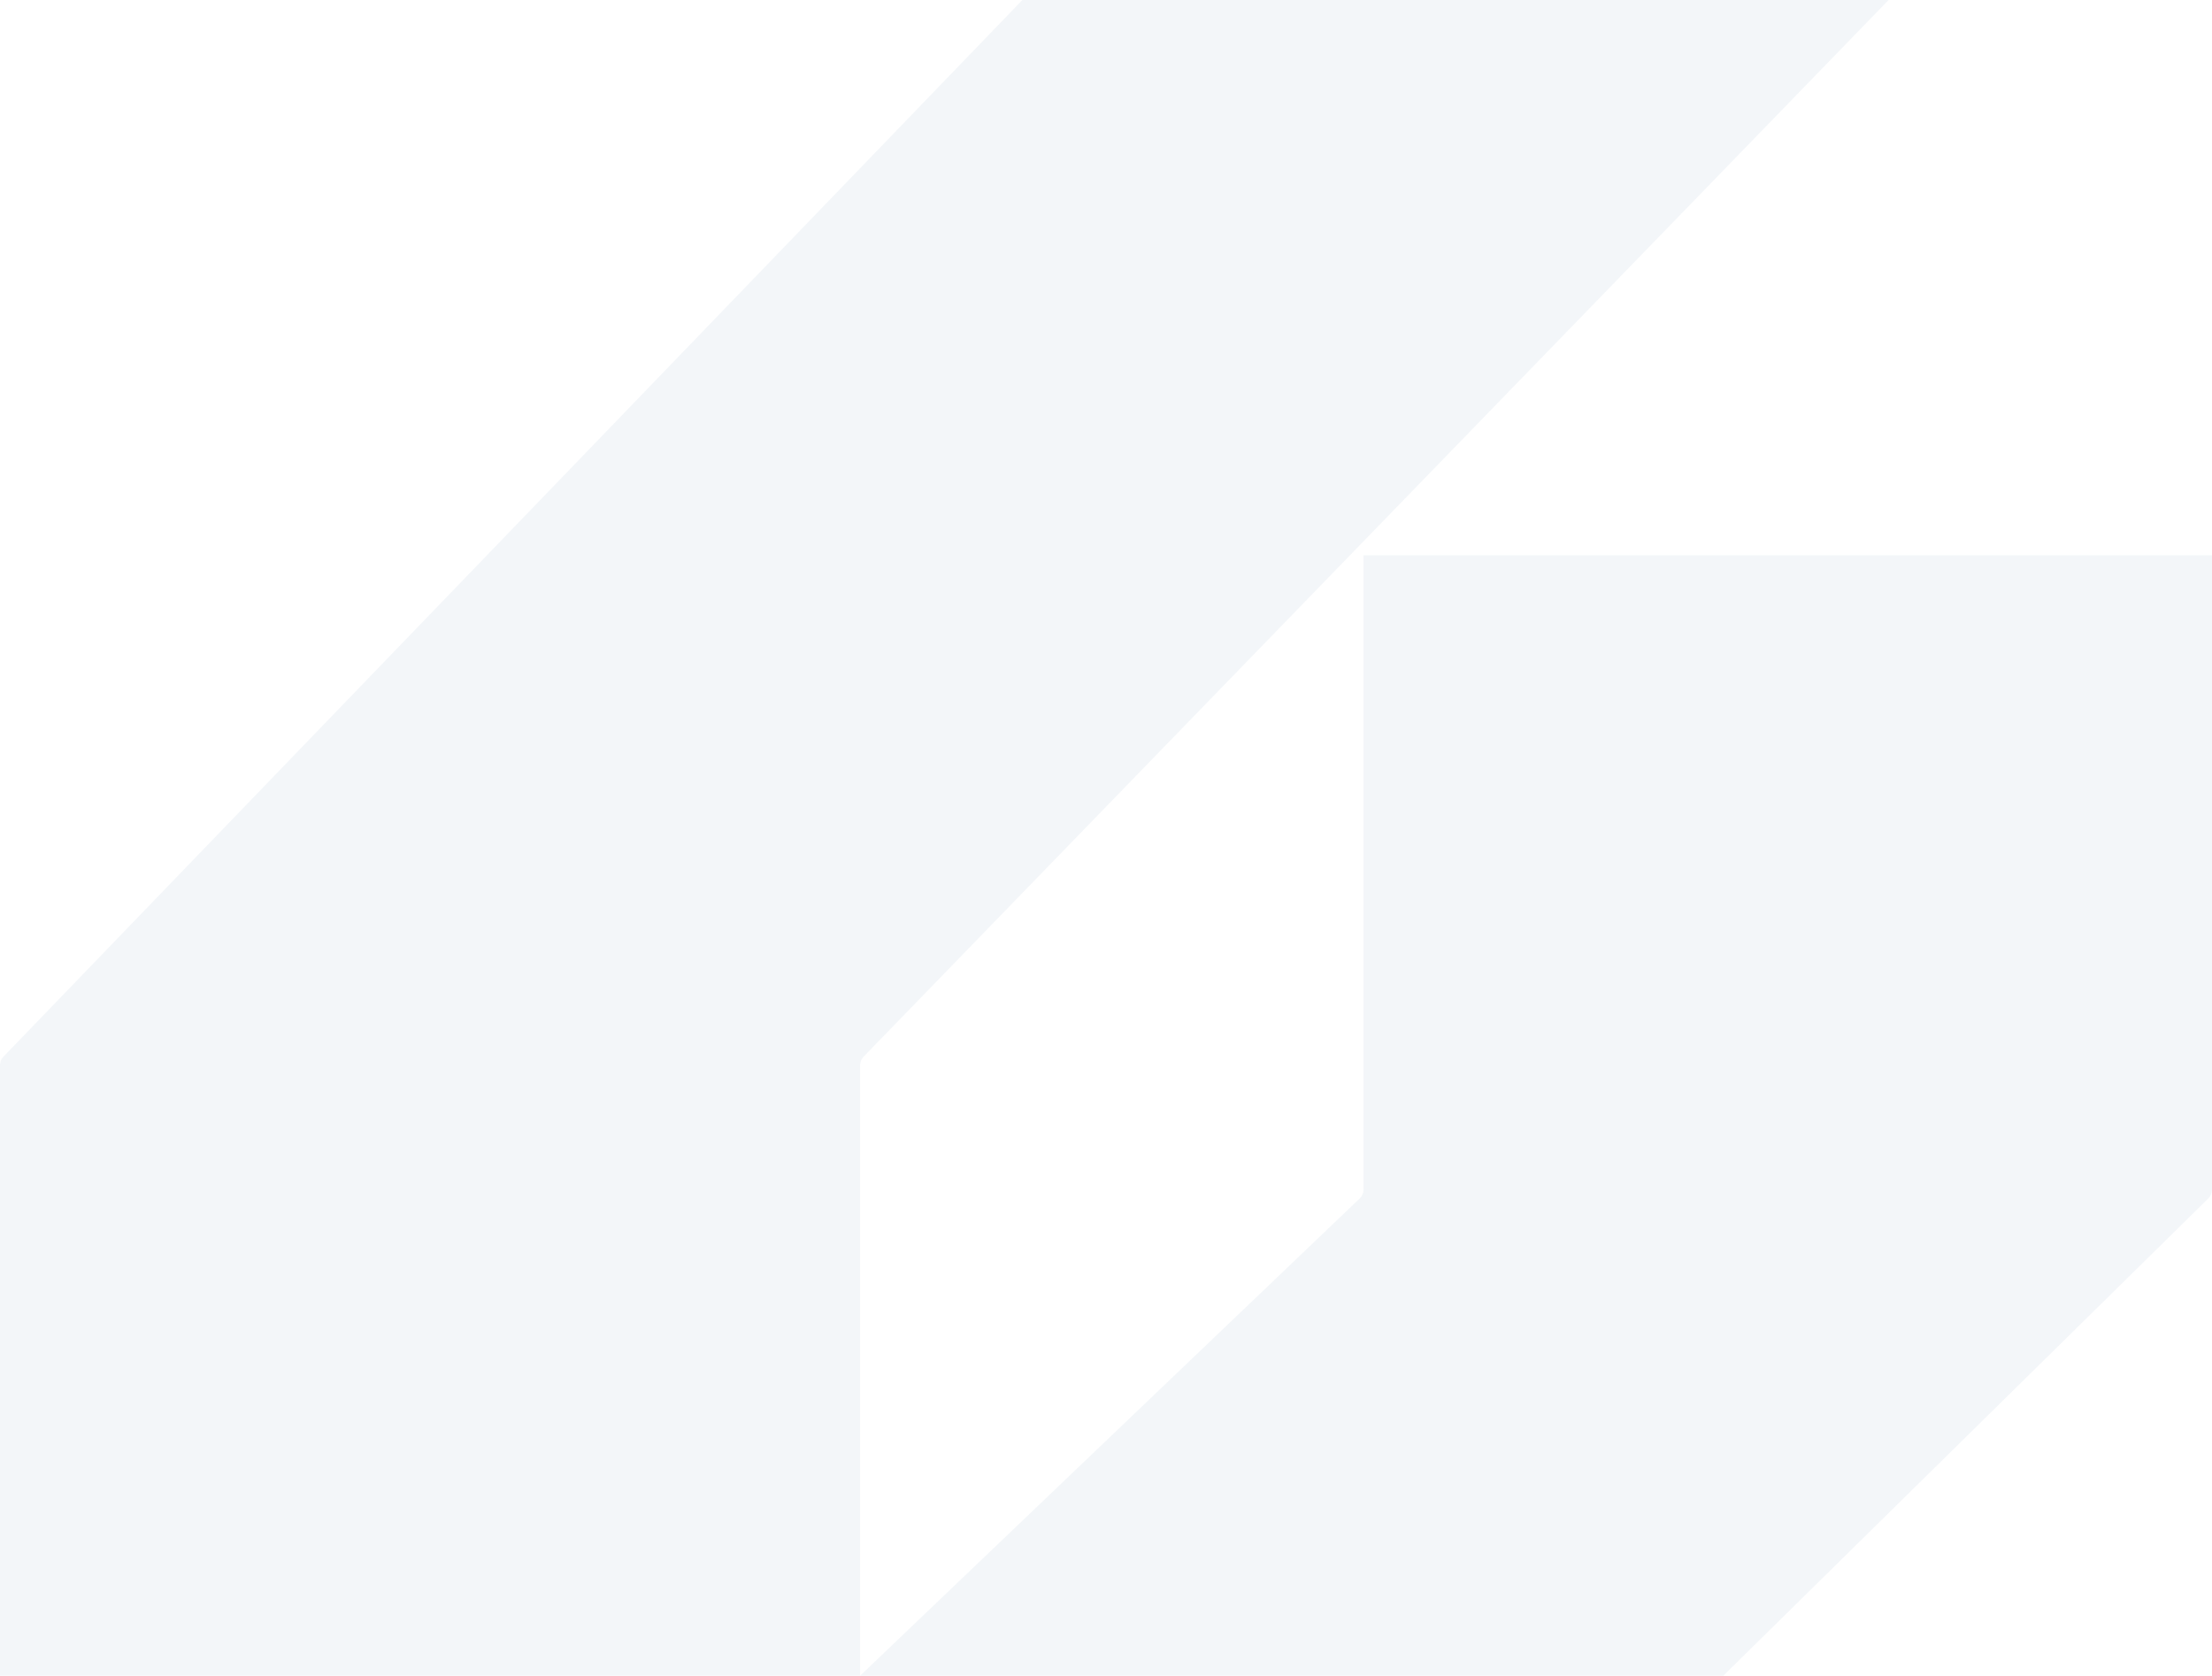 <?xml version="1.0" encoding="UTF-8"?> <svg xmlns="http://www.w3.org/2000/svg" width="903" height="684" viewBox="0 0 903 684" fill="none"><path d="M417.356 0L770.983 0L352.53 431.33C351.631 432.257 351.129 433.497 351.129 434.788V684L555.096 489.171C556.077 488.234 556.632 486.936 556.632 485.58V226.665H903V485.623C903 486.954 902.466 488.23 901.517 489.163L703.507 684H351.129H0L0 434.779C0 433.493 0.499 432.258 1.392 431.332L417.356 0Z" fill="#517EA6" fill-opacity="0.07"></path></svg> 